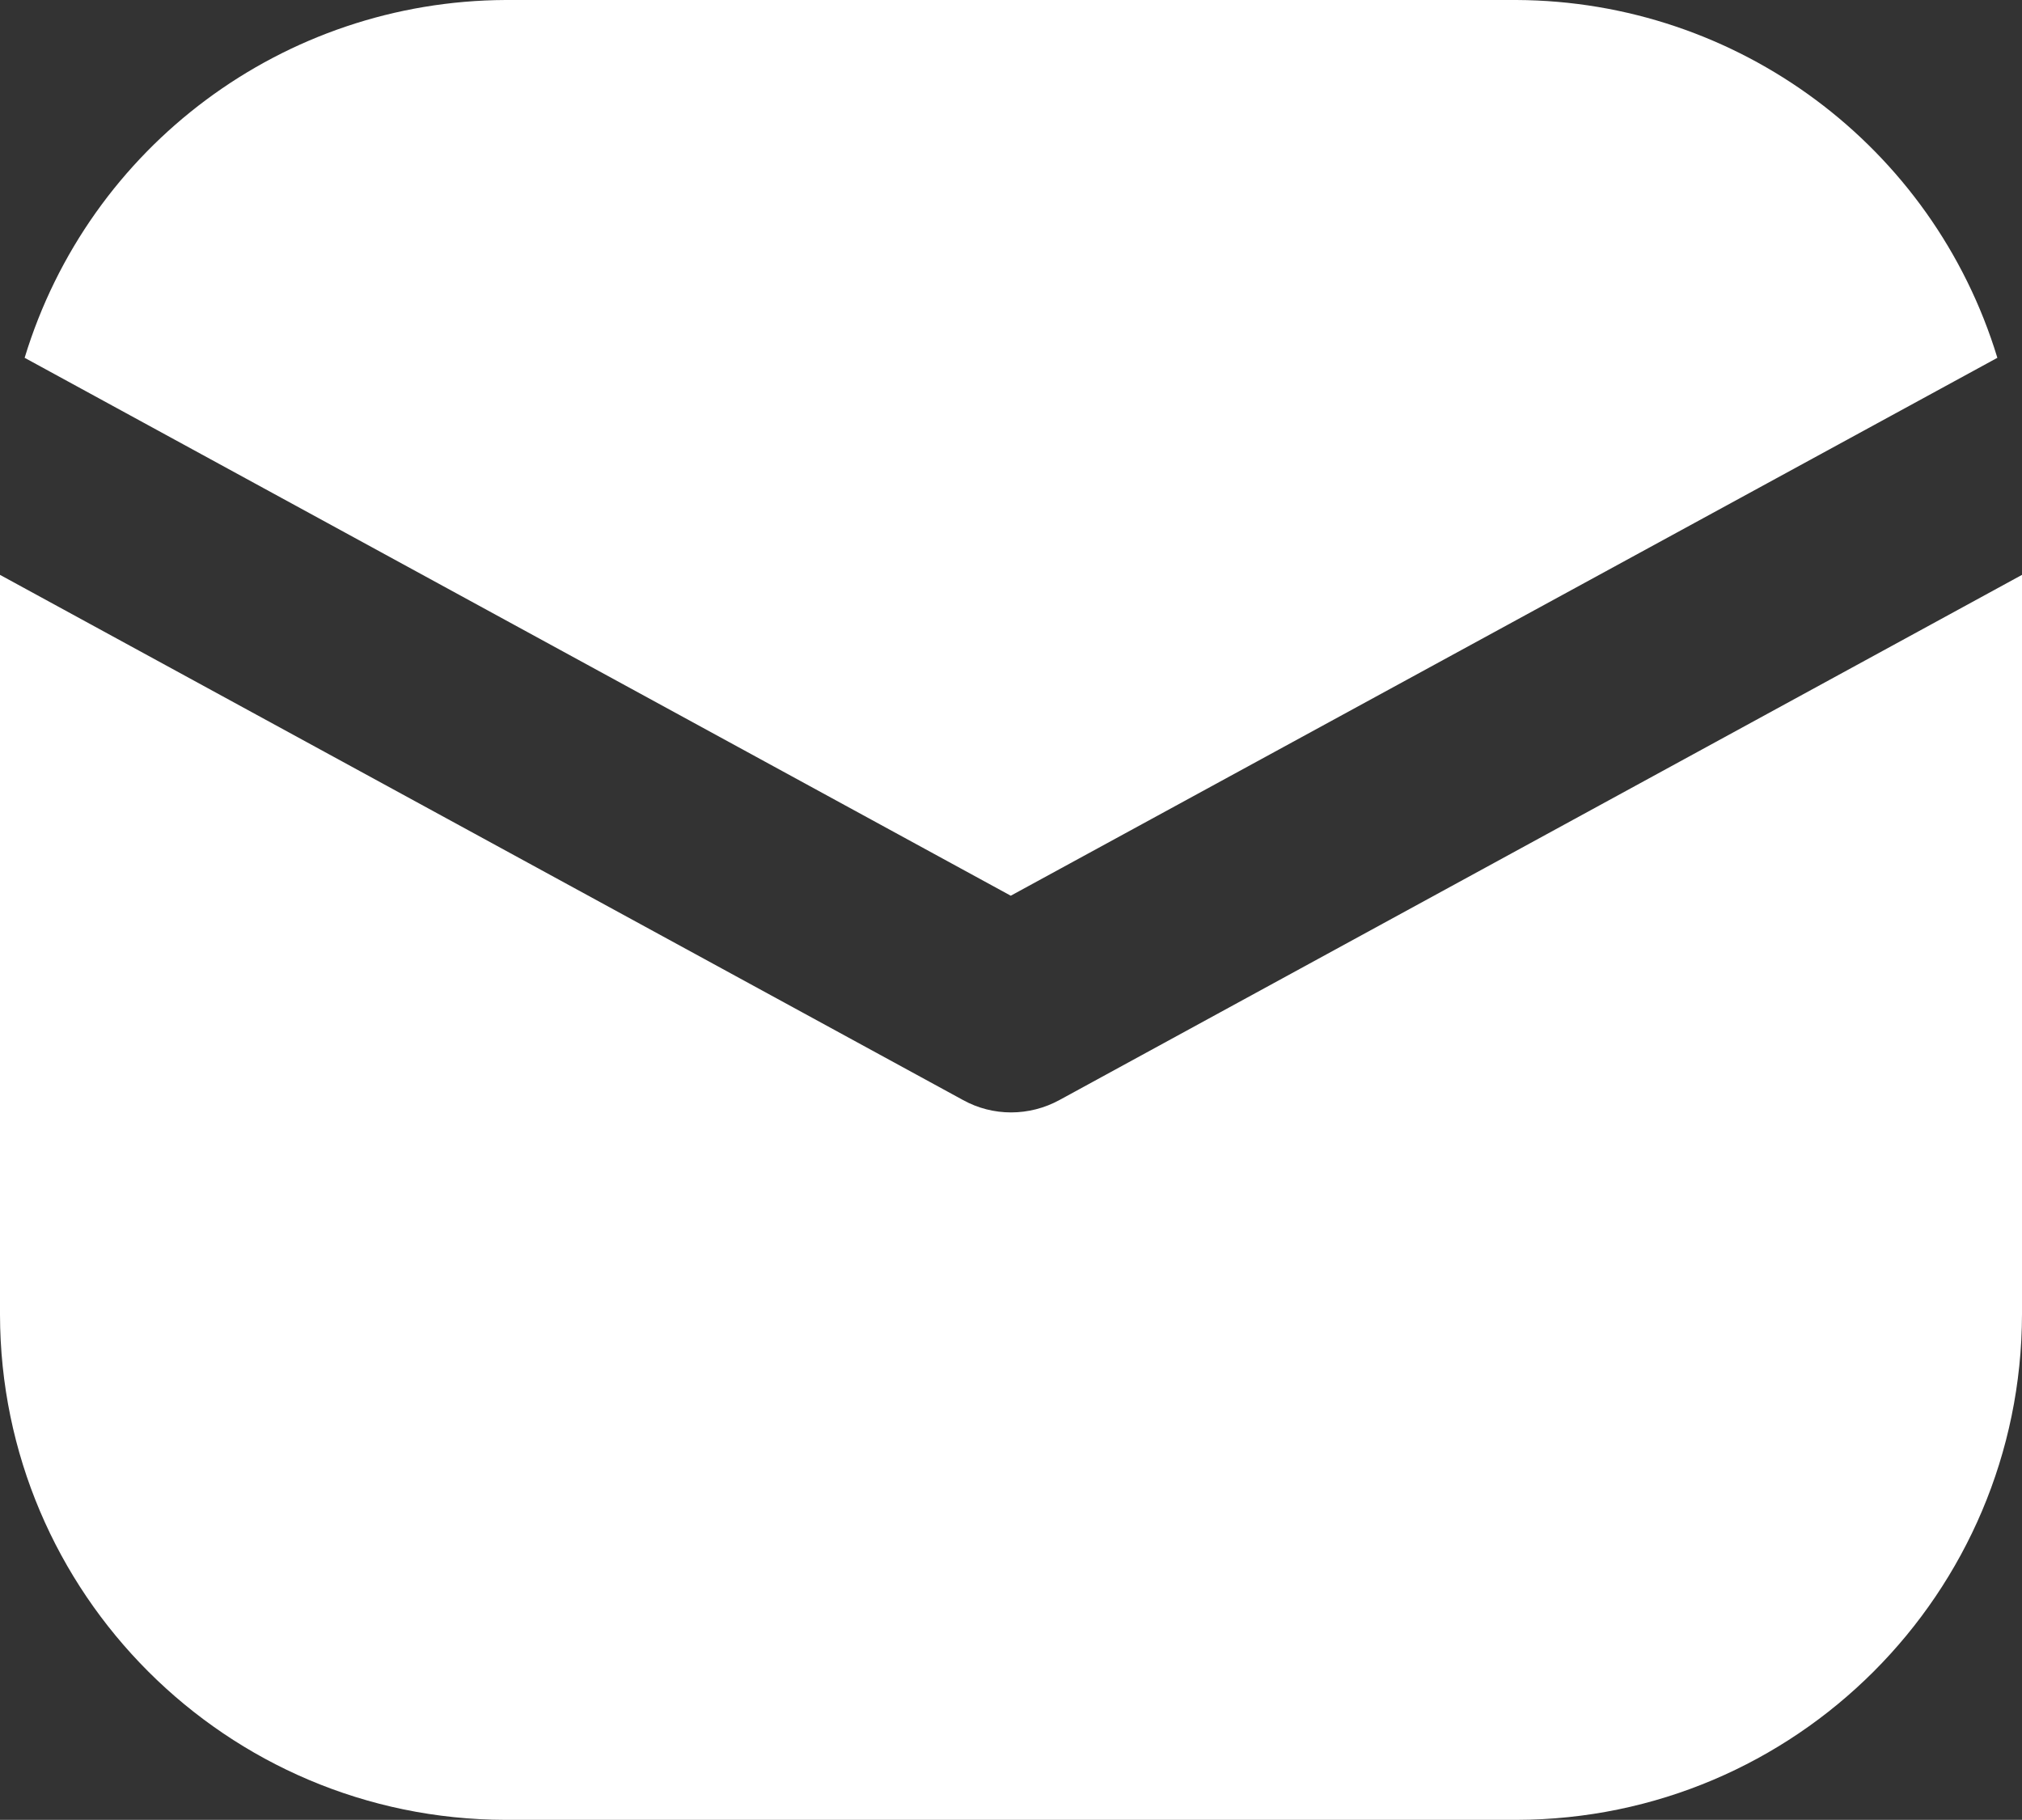 <?xml version="1.0" encoding="utf-8"?>
<!-- Generator: Adobe Illustrator 28.1.0, SVG Export Plug-In . SVG Version: 6.00 Build 0)  -->
<svg version="1.1" id="solid" xmlns="http://www.w3.org/2000/svg" xmlns:xlink="http://www.w3.org/1999/xlink" x="0px" y="0px"
	 viewBox="0 0 426.7 384" style="enable-background:new 0 0 426.7 384;" xml:space="preserve">
<rect x="0" y="0" width="426.7" height="384" fill="#333333" stroke="none"/>
<style type="text/css">
	.st0{fill:#FFFFFF;}
</style>
<g>
	<path class="st0" d="M213.3,189L421.5,75.5C407.9,30.8,366.7,0.2,320,0H106.7C59.9,0.2,18.8,30.8,5.2,75.5L213.3,189z"/>
	<path class="st0" d="M223.6,232.1c-6.4,3.5-14.1,3.5-20.4,0L0,121.3v156.1C0.1,336.2,47.8,383.9,106.7,384H320
		c58.9-0.1,106.6-47.8,106.7-106.7V121.3L223.6,232.1z"/>
</g>
</svg>
